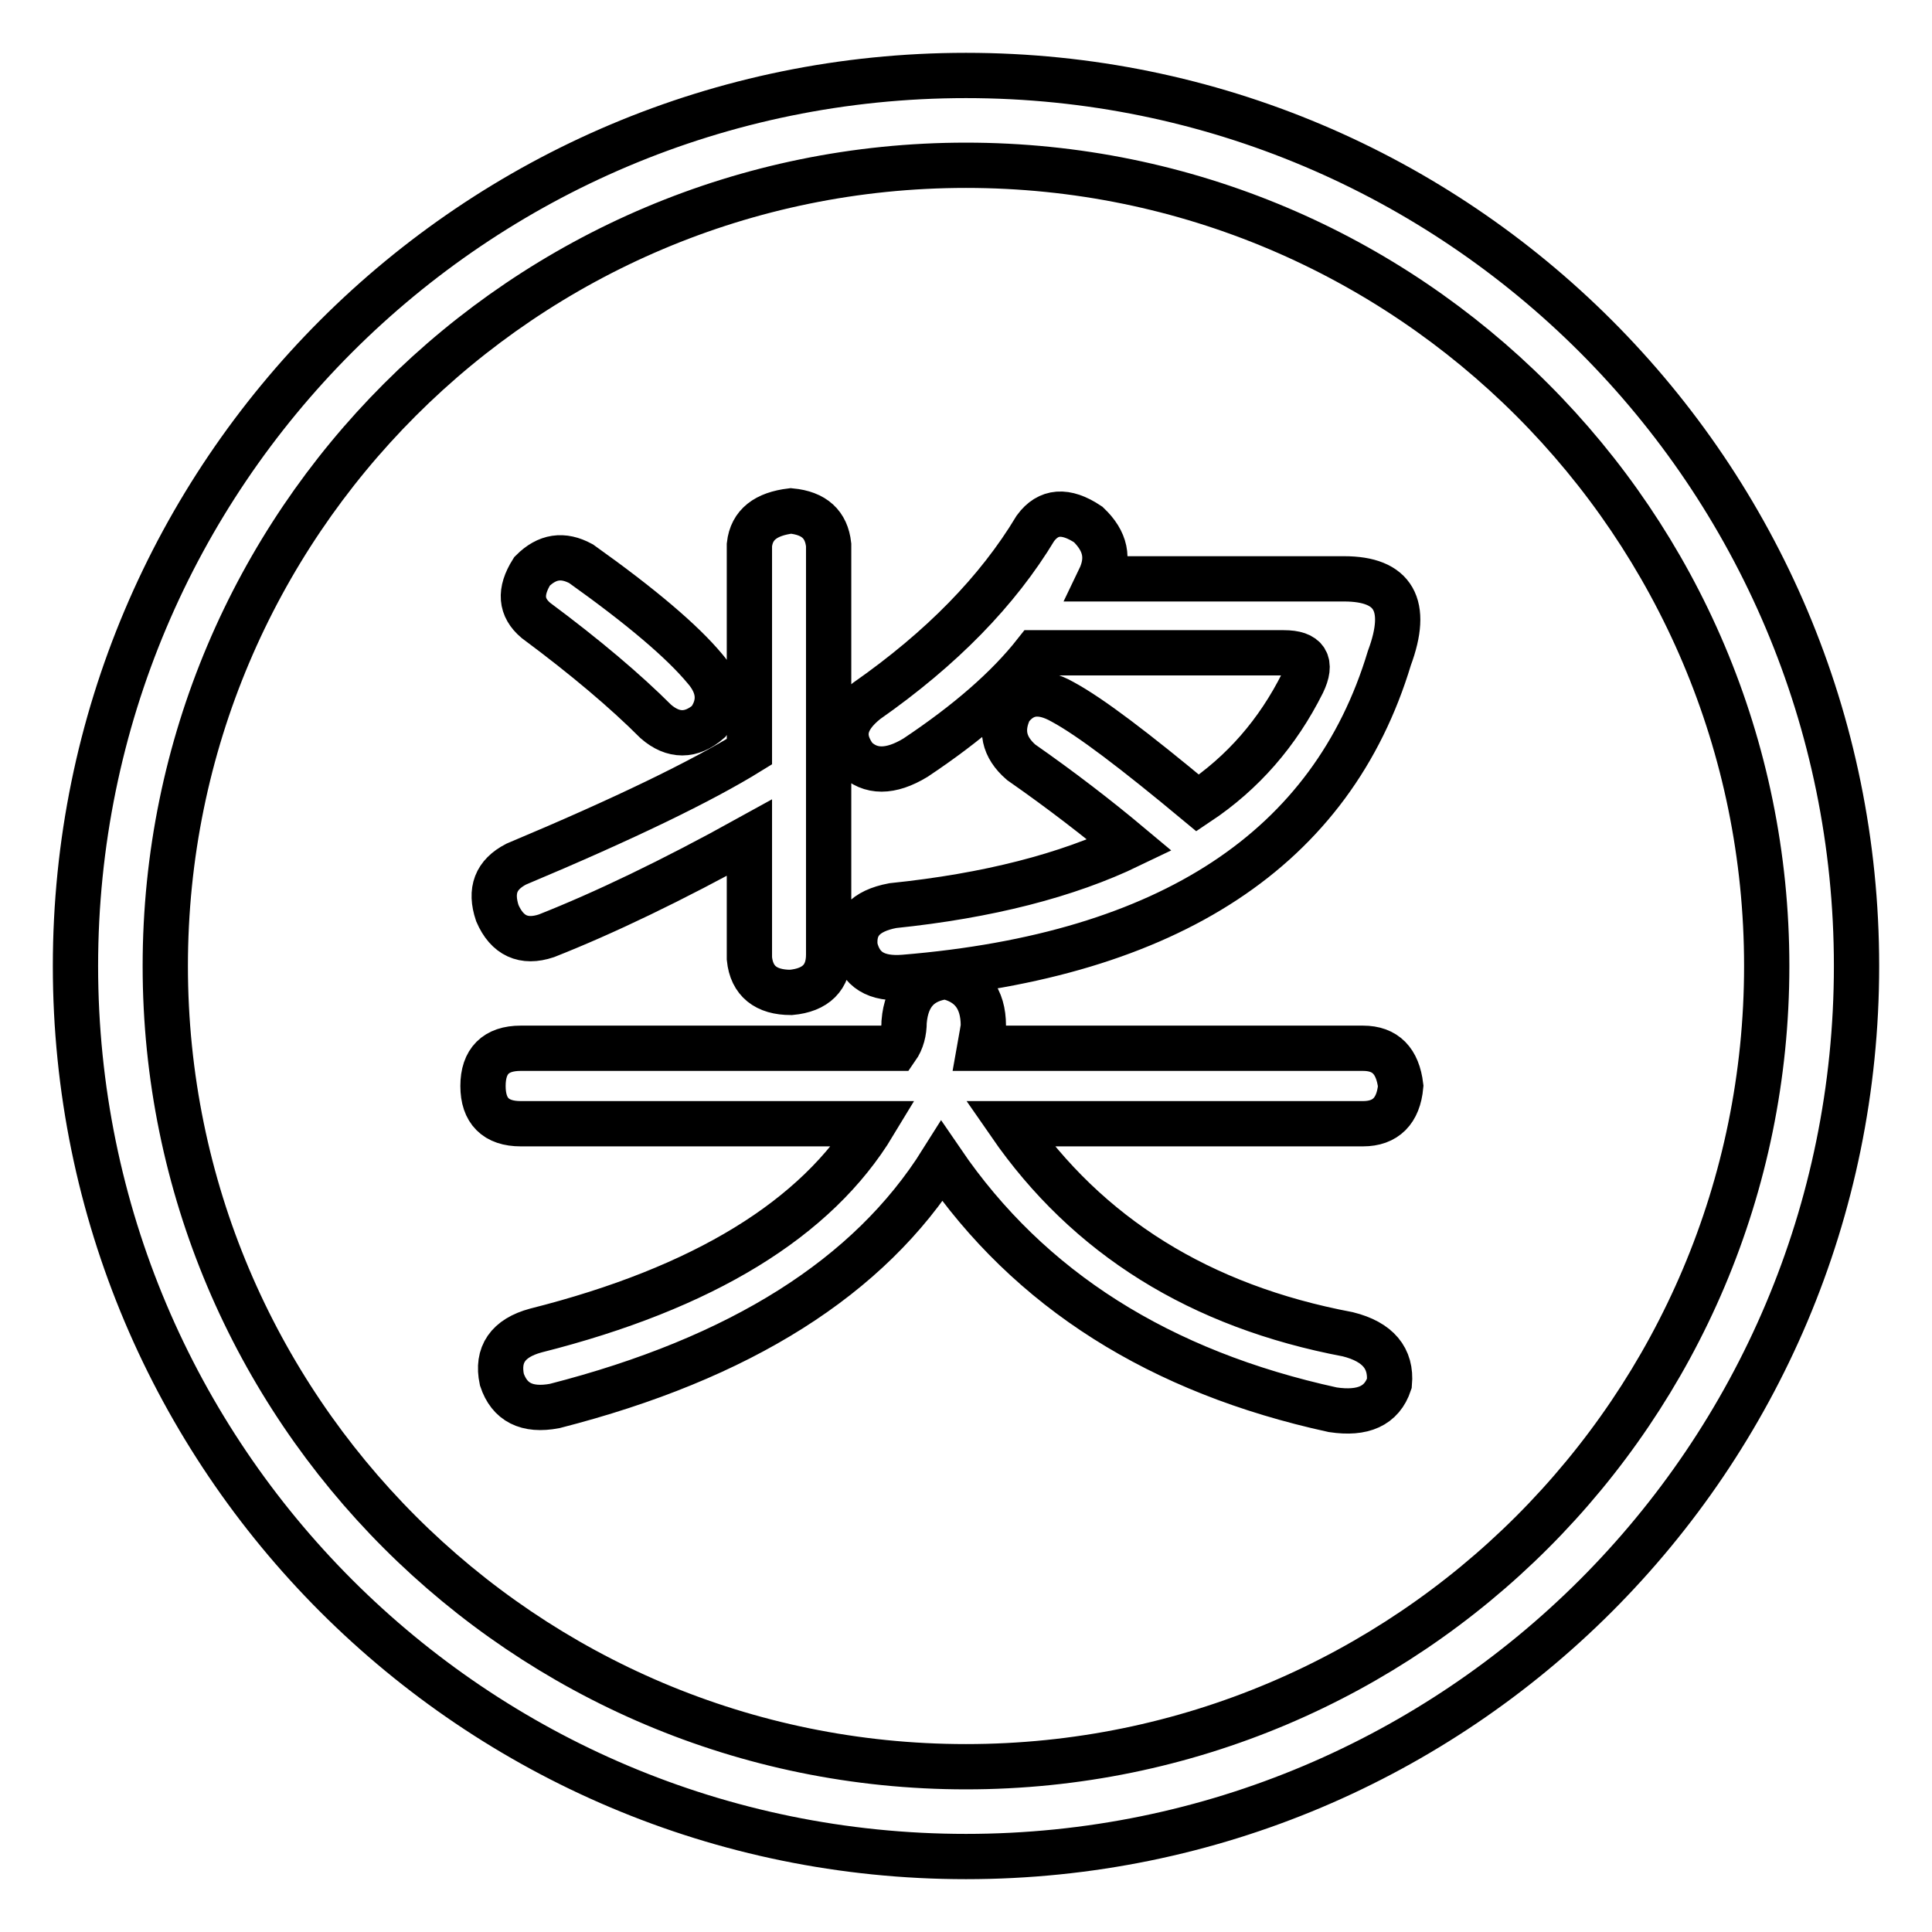 <?xml version="1.0" encoding="utf-8"?>
<!-- Svg Vector Icons : http://www.onlinewebfonts.com/icon -->
<!DOCTYPE svg PUBLIC "-//W3C//DTD SVG 1.1//EN" "http://www.w3.org/Graphics/SVG/1.1/DTD/svg11.dtd">
<svg version="1.1" xmlns="http://www.w3.org/2000/svg" xmlns:xlink="http://www.w3.org/1999/xlink" x="0px" y="0px" viewBox="0 0 256 256" enable-background="new 0 0 256 256" xml:space="preserve">
<g> <path stroke-width="6" fill-opacity="0" stroke="#000000"  d="M128,10C62.8,10,10,62.8,10,128c0,65.2,52.8,118,118,118c65.2,0,118-52.8,118-118C246,62.8,193.2,10,128,10 z M128,234.1c-58.6,0-106.1-47.5-106.1-106.1C21.9,69.4,69.4,21.9,128,21.9c58.6,0,106.1,47.5,106.1,106.1 C234.1,186.6,186.6,234.1,128,234.1z M130.3,135.9c0,0.3-0.2,1.3-0.5,3h50.8c3,0,4.6,1.7,5,5c-0.3,3.3-2,5-5,5h-46.8 c10.3,14.9,25.2,24.2,44.8,27.9c4,1,5.8,3.2,5.5,6.5c-1,3-3.5,4.1-7.5,3.5c-22.9-5-40.2-15.9-51.8-32.9 c-9.6,15.3-26.7,26.1-51.3,32.4c-3.7,0.7-6-0.5-7-3.5c-0.7-3.3,0.8-5.5,4.5-6.5c22.2-5.6,37.2-14.8,44.8-27.4H69c-3.3,0-5-1.7-5-5 c0-3.3,1.7-5,5-5h49.8c0.7-1,1-2.2,1-3.5c0.3-3.7,2.2-5.6,5.5-6C128.6,130.1,130.3,132.3,130.3,135.9L130.3,135.9z M109.8,72.2 v54.3c0,3-1.7,4.7-5,5c-3.3,0-5.2-1.5-5.5-4.5V111c-10.3,5.7-19.3,10-26.9,13c-3,1-5.2,0-6.5-3c-1-3-0.2-5.1,2.5-6.5 c14.3-6,24.6-11,30.9-14.9V72.2c0.3-2.7,2.2-4.1,5.5-4.5C107.9,68,109.5,69.5,109.8,72.2z M77,74.7c8,5.7,13.4,10.3,16.4,13.9 c2,2.3,2.2,4.7,0.5,7c-2.3,2-4.7,2-7,0c-4-4-9.3-8.5-15.9-13.4c-2-1.7-2.2-3.8-0.5-6.5C72.5,73.7,74.6,73.4,77,74.7z M145.7,76.7 h32.4c6.6,0,8.6,3.5,6,10.5c-7.6,25.2-29.1,39.4-64.3,42.3c-3.7,0.3-5.8-1-6.5-4c-0.3-3,1.3-4.8,5-5.5c12.6-1.3,23.1-4,31.4-8 c-4.3-3.6-9.1-7.3-14.4-11c-2.3-2-2.8-4.3-1.5-7c1.7-2.3,4-2.7,7-1c3.7,2,9.6,6.5,17.9,13.4c6-4,10.6-9.3,13.9-15.9 c1.3-2.7,0.5-4-2.5-4h-32.9c-3.7,4.7-9,9.3-15.9,13.9c-3.3,2-6,2-8,0c-2-2.7-1.5-5.1,1.5-7.5c10-7,17.4-14.6,22.4-22.9 c1.7-2.3,4-2.5,7-0.5C146.5,71.7,147,74,145.7,76.7z"/></g>
</svg>